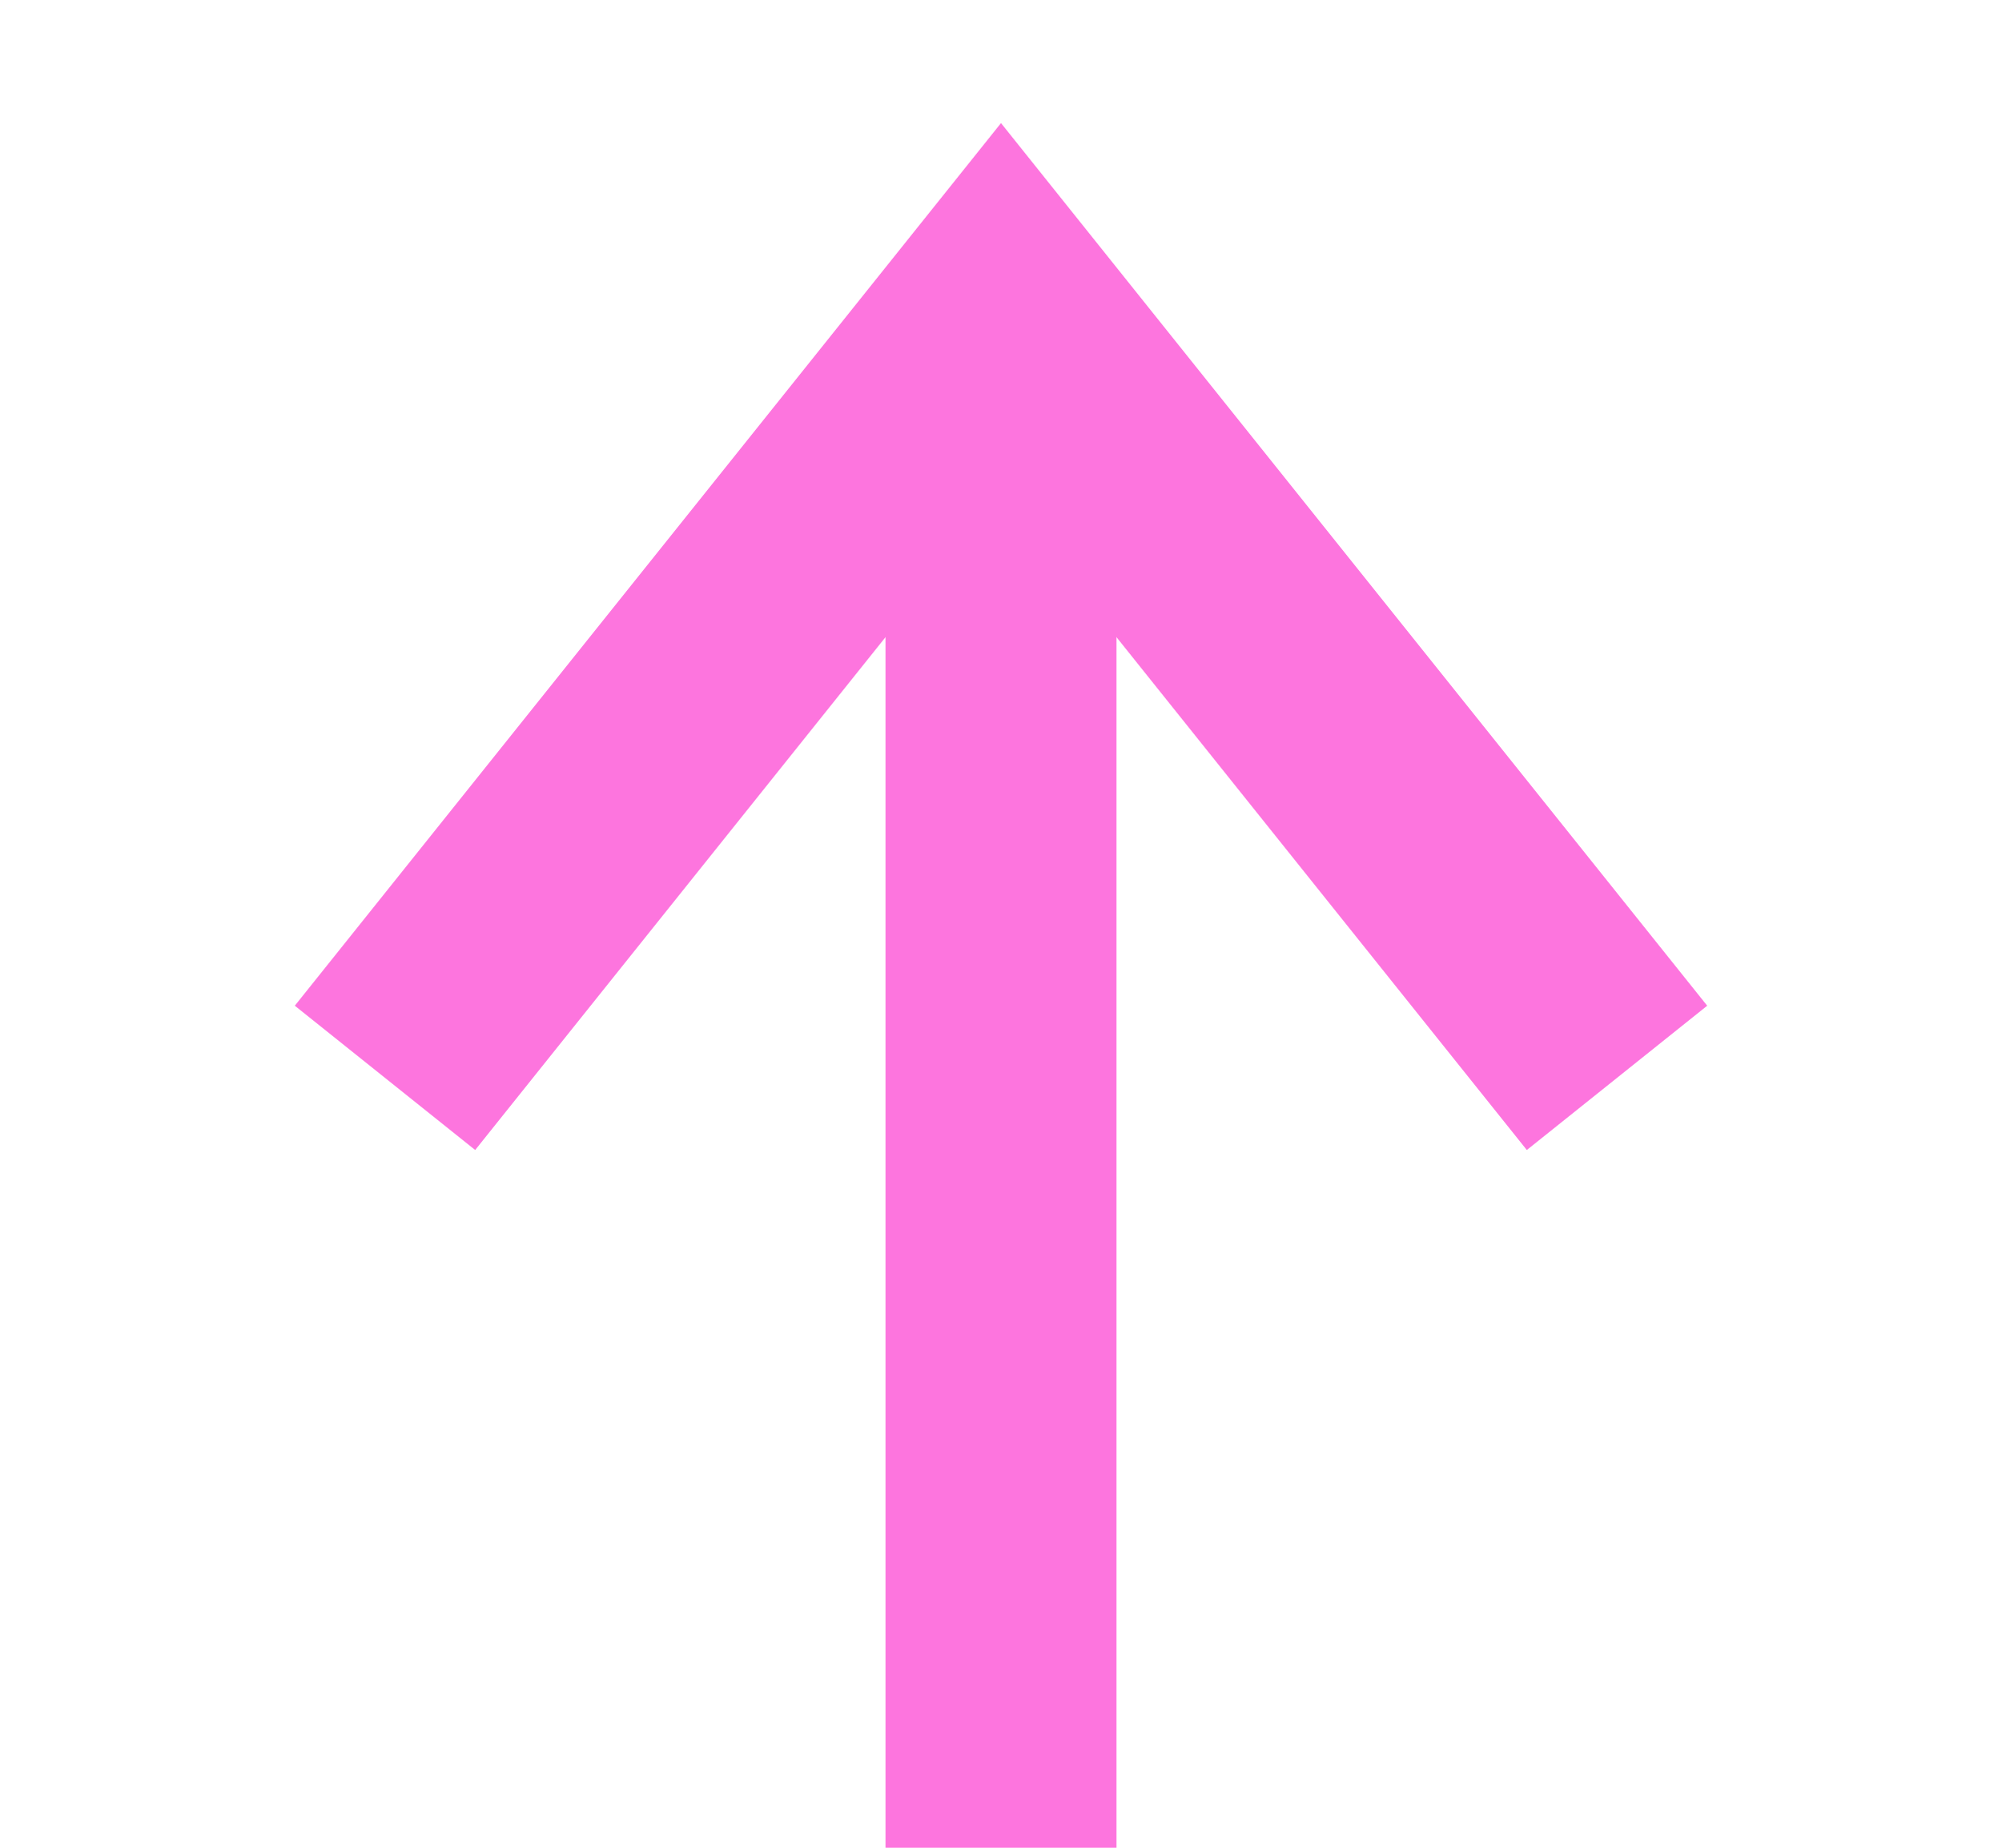 <?xml version="1.0" encoding="UTF-8"?> <svg xmlns="http://www.w3.org/2000/svg" width="13" height="12" viewBox="0 0 13 12" fill="none"> <path d="M2.5 7L6.5 2L10.5 7" stroke="#FD75DE" stroke-width="1.5"></path> <path d="M6.5 2V12" stroke="#FD75DE" stroke-width="1.5"></path> </svg> 